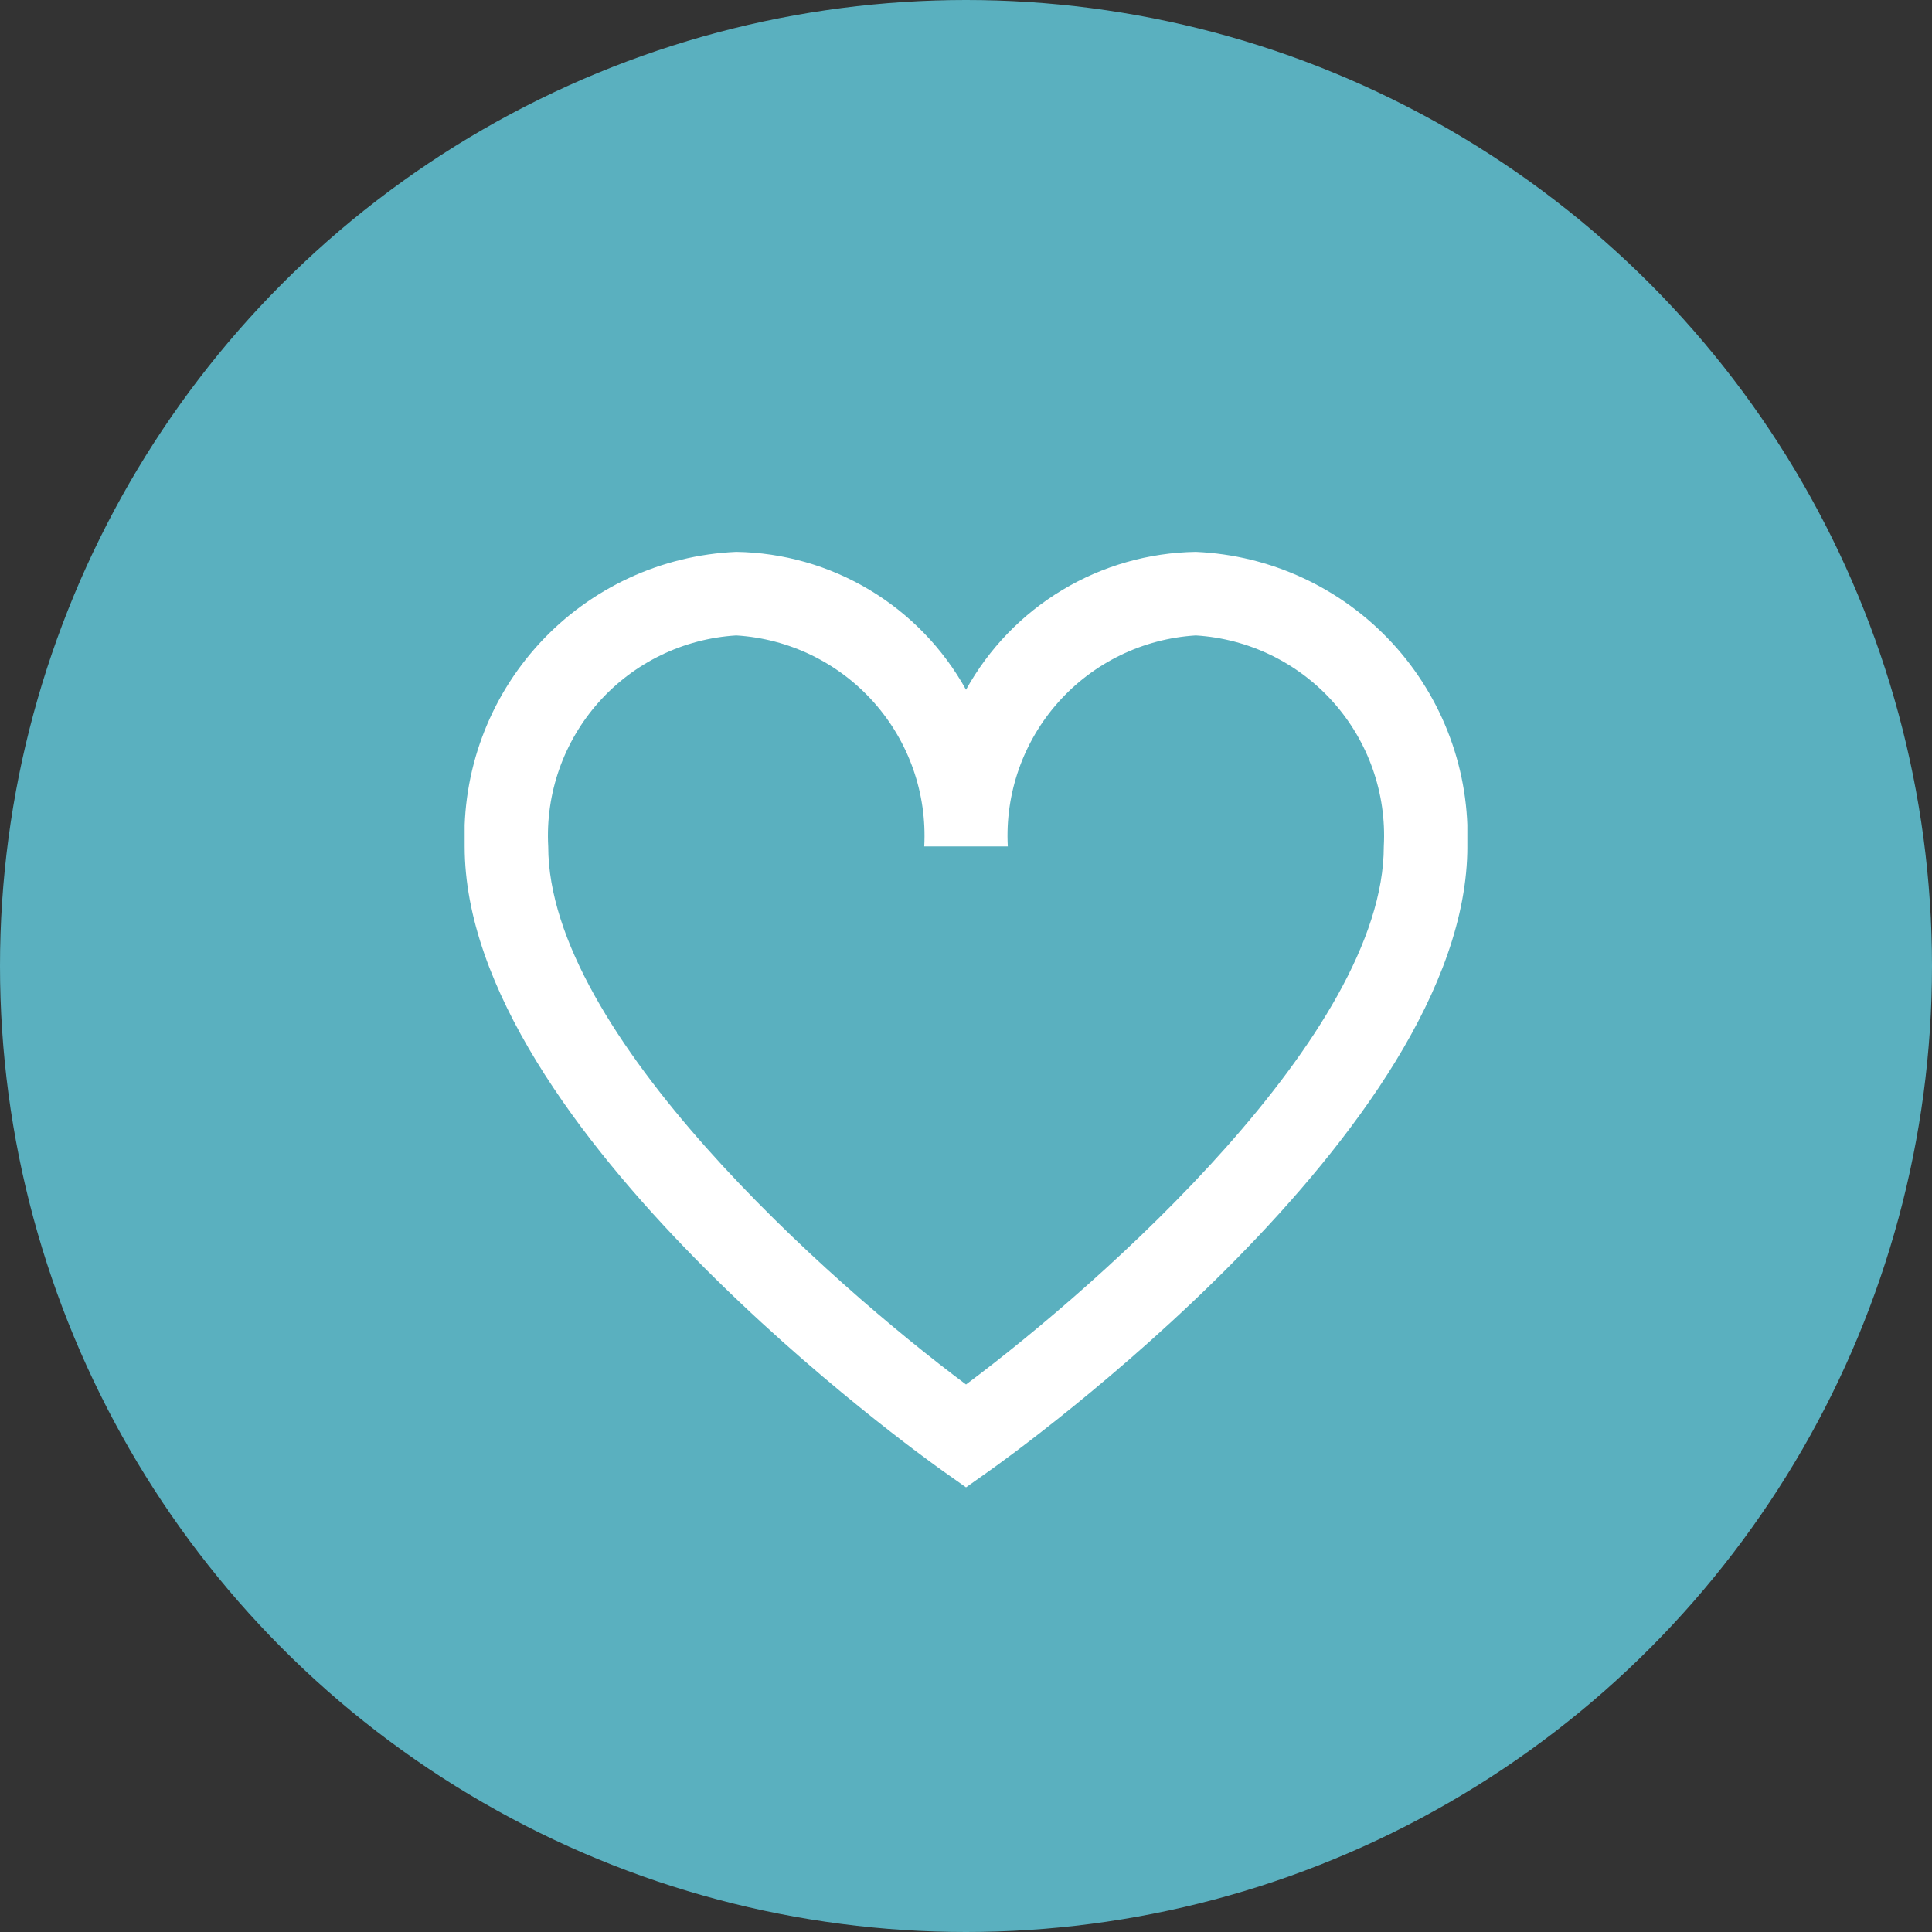 <?xml version="1.0" encoding="UTF-8"?> <svg xmlns="http://www.w3.org/2000/svg" width="79" height="79" viewBox="0 0 79 79" fill="none"><rect x="0" y="0" width="79" height="79" fill="#333333" stroke="none"/><circle cx="39.5" cy="39.5" r="39.5" fill="#5AB0BF"></circle><g clip-path="url(#clip0_547_923)"><path d="M48.896 22.566C46.973 22.596 45.091 23.133 43.441 24.123C41.791 25.113 40.432 26.521 39.501 28.204C38.569 26.521 37.209 25.113 35.56 24.123C33.91 23.133 32.028 22.596 30.105 22.566C27.038 22.7 24.149 24.041 22.068 26.298C19.988 28.555 18.885 31.543 19 34.61C19 46.184 37.717 59.552 38.513 60.119L39.501 60.818L40.488 60.119C41.284 59.555 60.001 46.184 60.001 34.61C60.116 31.543 59.013 28.555 56.933 26.298C54.852 24.041 51.963 22.7 48.896 22.566ZM39.501 56.612C33.943 52.461 22.417 42.262 22.417 34.61C22.3 32.449 23.043 30.329 24.483 28.712C25.923 27.096 27.944 26.115 30.105 25.983C32.265 26.115 34.286 27.096 35.726 28.712C37.166 30.329 37.909 32.449 37.792 34.61H41.209C41.092 32.449 41.835 30.329 43.275 28.712C44.715 27.096 46.736 26.115 48.896 25.983C51.057 26.115 53.078 27.096 54.518 28.712C55.958 30.329 56.701 32.449 56.584 34.61C56.584 42.265 45.058 52.461 39.501 56.612Z" fill="white"></path></g><defs><clipPath id="clip0_547_923"><rect width="41" height="41" fill="white" transform="translate(19 21)"></rect></clipPath></defs></svg> 
